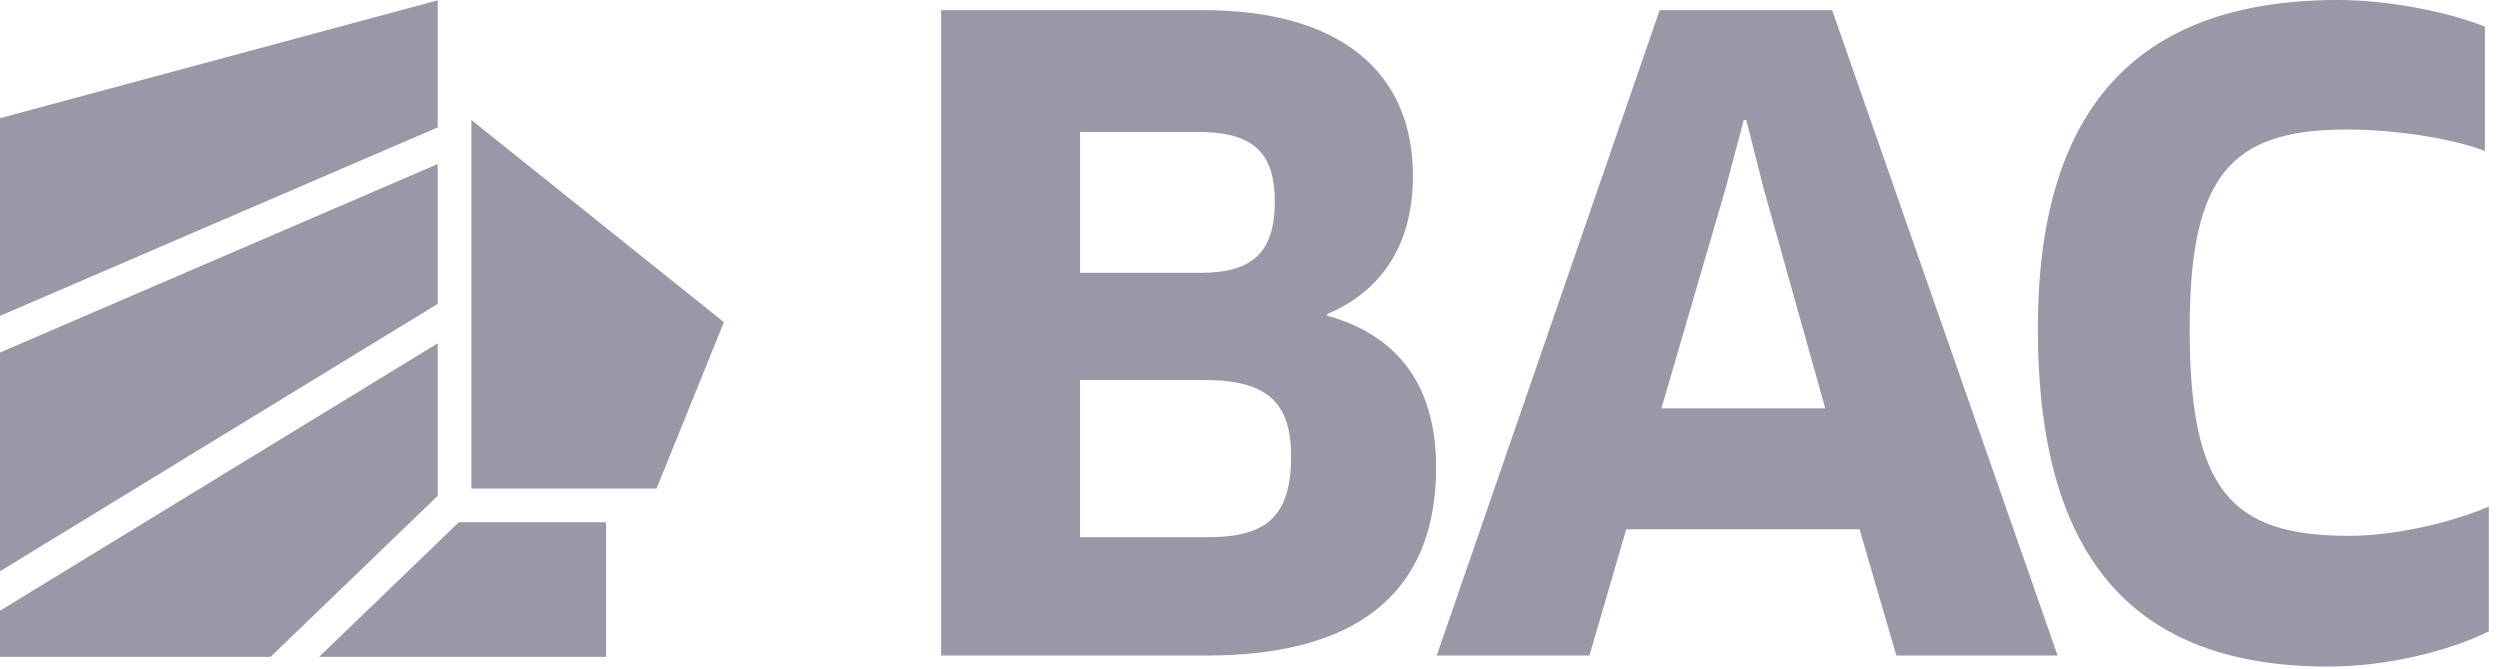 <svg width="157" height="42" viewBox="0 0 157 42" fill="none" xmlns="http://www.w3.org/2000/svg">
<g clip-path="url(#clip0_238_1291)">
<path d="M29.602 7.533L45.46 20.23L41.231 30.679H29.602V7.533Z" fill="#9A97A6"/>
<path d="M27.487 0.02L0 7.422V19.835L27.487 8V0.02Z" fill="#9A97A6"/>
<path d="M27.487 10.302L0 22.137V35.875L27.487 19.083V10.302Z" fill="#9A97A6"/>
<path d="M20.039 41.251H38.059V32.794H28.816L20.039 41.251Z" fill="#9A97A6"/>
<path d="M27.487 21.561L0 38.352V41.251H16.992L27.487 31.139V21.561Z" fill="#9A97A6"/>
<path d="M83.344 19.825V19.718C86.577 18.371 88.732 15.569 88.732 11.044C88.732 4.633 84.315 0.636 75.533 0.636H59.102V41.169H75.749C85.931 41.169 90.187 36.633 90.187 29.361C90.187 24.244 87.817 21.064 83.346 19.825H83.344ZM67.829 8.286H75.209C78.603 8.286 80.058 9.482 80.058 12.66C80.058 15.838 78.658 17.132 75.425 17.132H67.829V8.287V8.286ZM75.855 33.735H67.828V23.866H75.639C79.573 23.866 81.081 25.267 81.081 28.661C81.081 32.485 79.465 33.735 75.855 33.735Z" fill="#9A97A6"/>
<path d="M115.057 0.636H104.228L90.227 41.169H99.816L102.127 33.239H116.781L119.092 41.169H129.22L115.057 0.636ZM104.336 25.644L108.376 11.798L109.507 7.542H109.669L110.746 11.798L114.625 25.644H104.335H104.336Z" fill="#9A97A6"/>
<path d="M147.515 33.649C140.134 33.649 137.511 30.816 137.511 20.687C137.511 11.098 140.027 8.134 147.354 8.134C150.371 8.134 153.951 8.674 156.052 9.481V1.67C153.736 0.754 150.048 0 146.816 0C133.886 0 127.977 7.165 127.977 20.634C127.977 35.072 133.995 41.86 146.224 41.86C149.779 41.86 153.659 40.944 156.298 39.651V31.813C154.036 32.783 150.48 33.65 147.517 33.65L147.515 33.649Z" fill="#9A97A6"/>
</g>
<defs>
<clipPath id="clip0_238_1291">
<rect width="156.296" height="41.86" fill="white"/>
</clipPath>
</defs>
</svg>
